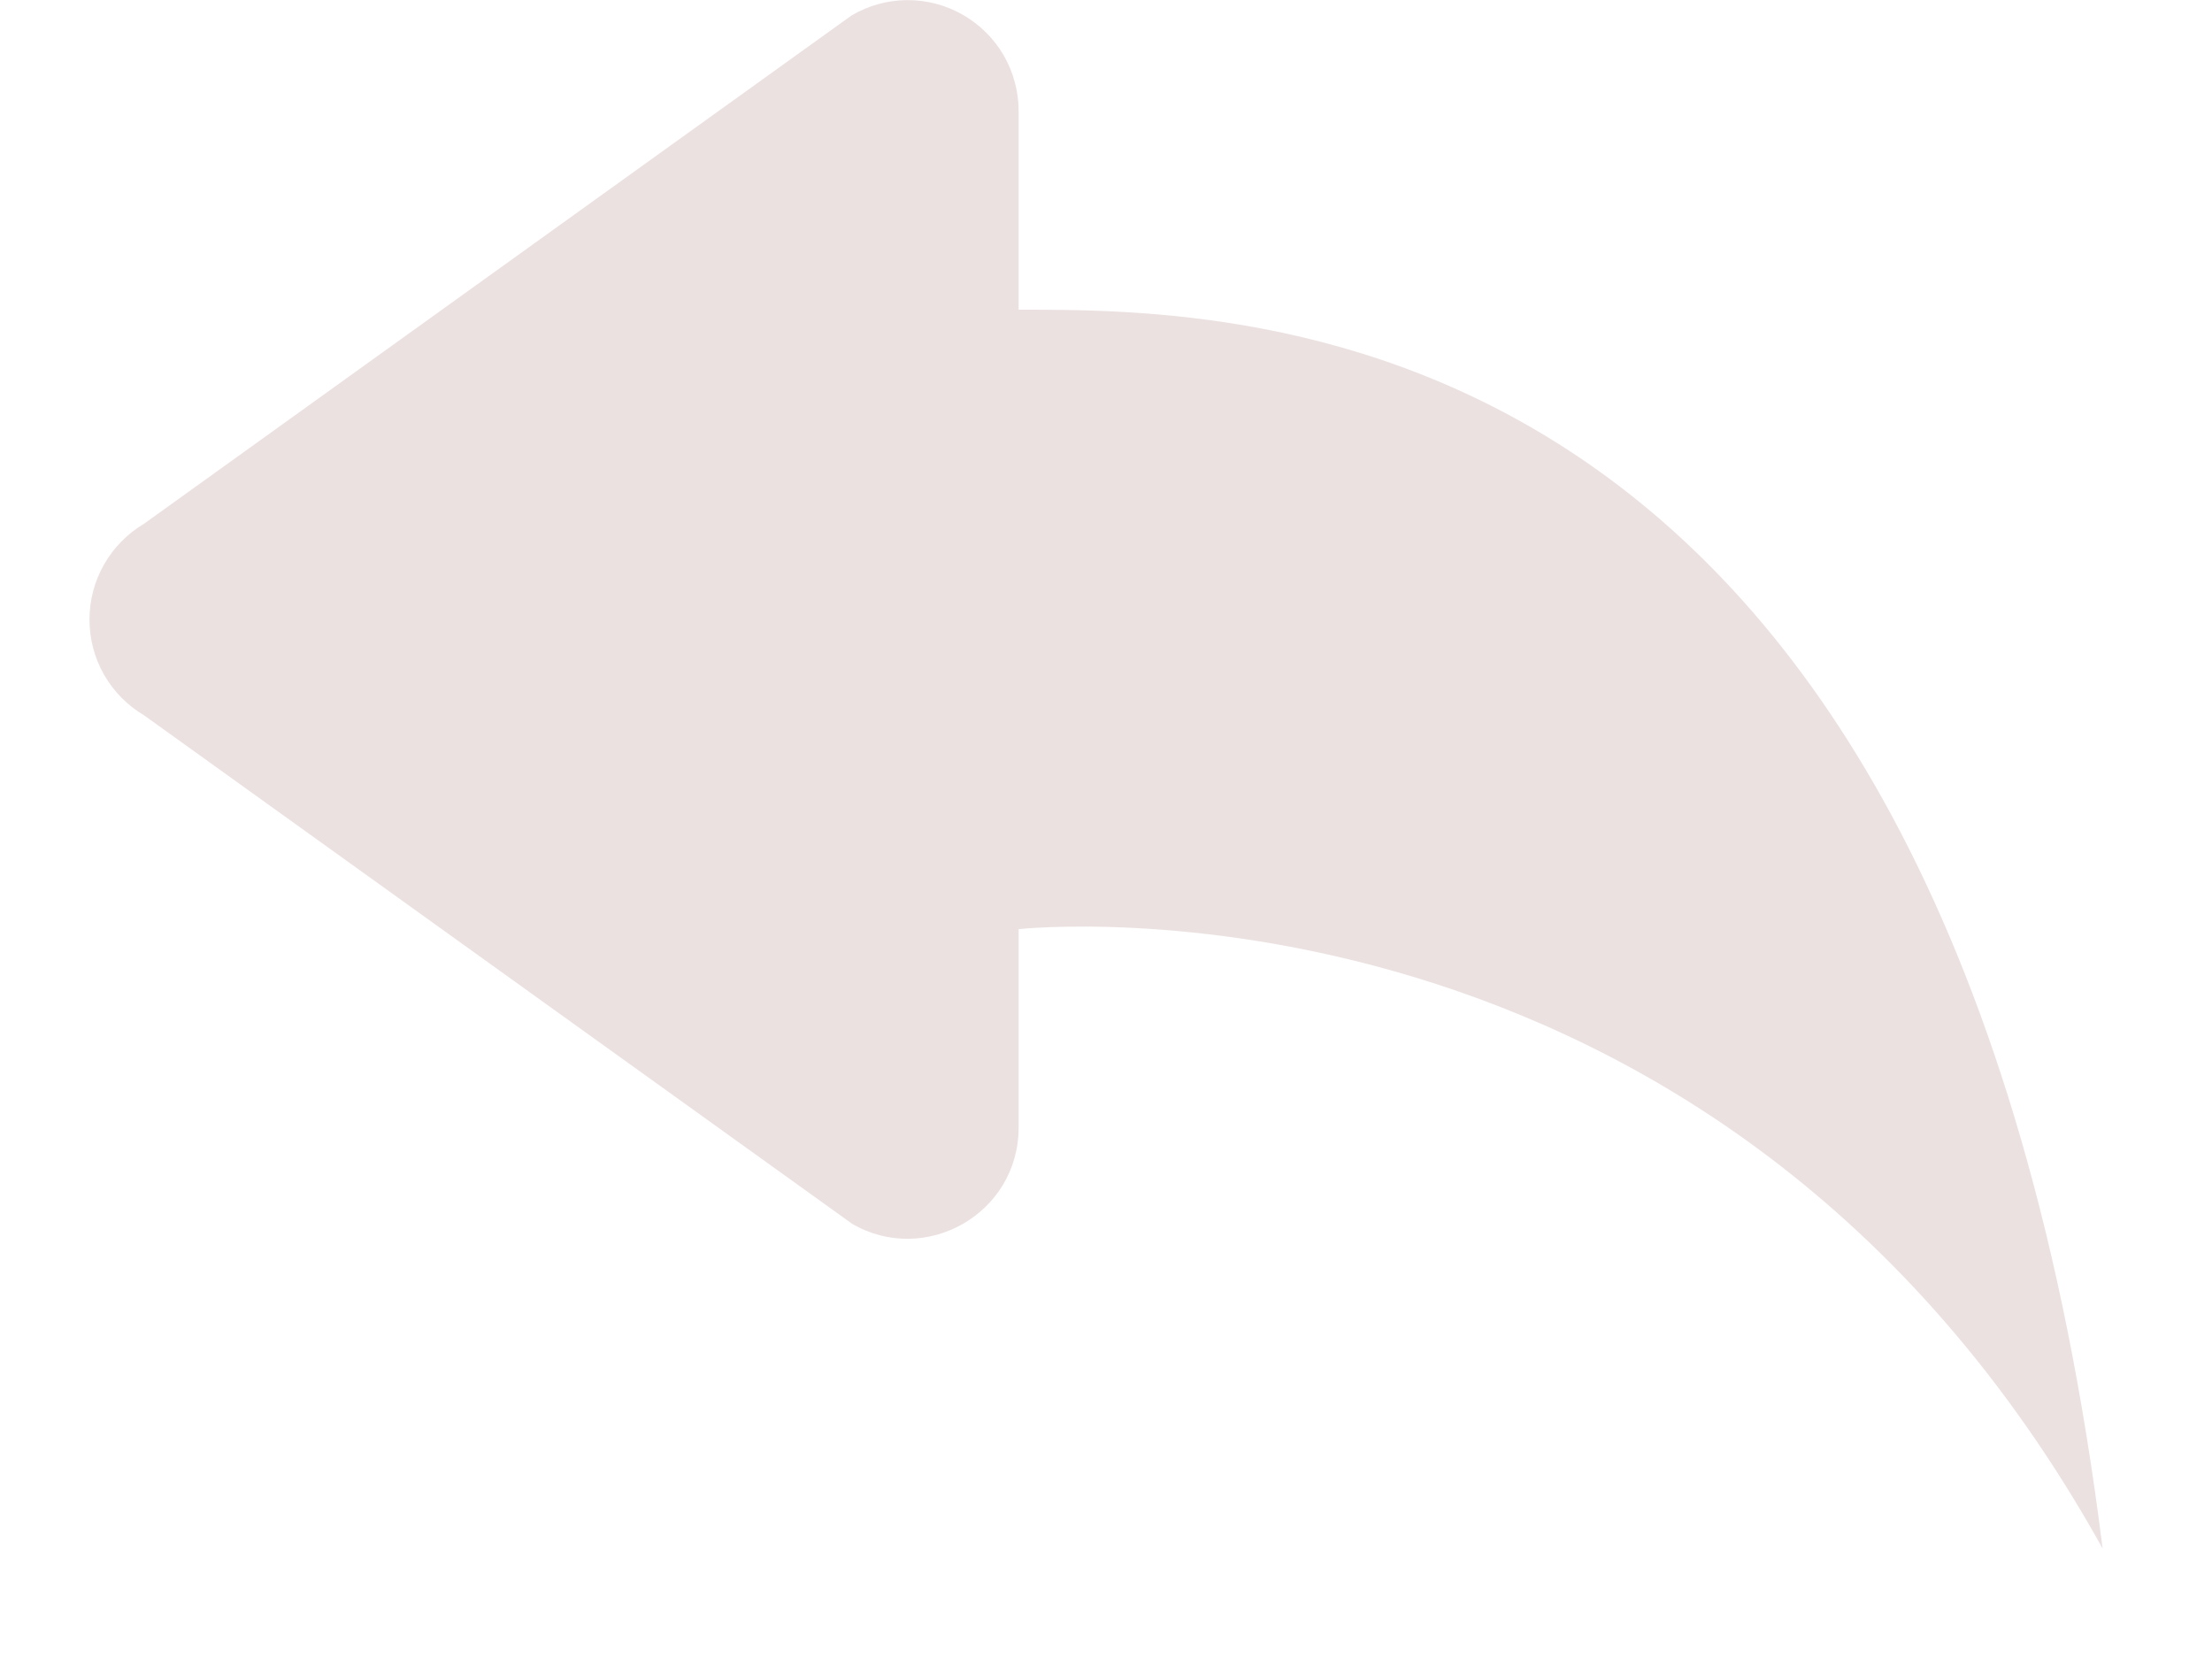 <svg width="20" height="15" viewBox="0 0 20 15" fill="none" xmlns="http://www.w3.org/2000/svg">
<path d="M7.699 11.061L1.303 6.468C1.153 6.379 1.028 6.253 0.941 6.101C0.854 5.949 0.809 5.777 0.809 5.602C0.809 5.427 0.854 5.255 0.941 5.103C1.028 4.951 1.153 4.824 1.303 4.735L7.699 0.14C7.852 0.05 8.025 0.002 8.202 0.001C8.379 0 8.553 0.046 8.706 0.134C8.86 0.222 8.987 0.349 9.076 0.502C9.164 0.656 9.21 0.829 9.21 1.006V2.8C11.31 2.8 17.611 2.8 19.011 14.001C15.511 7.7 9.21 8.401 9.21 8.401V10.194C9.21 10.978 8.361 11.451 7.699 11.062V11.061Z" fill="#ECE1E1"/>
</svg>
